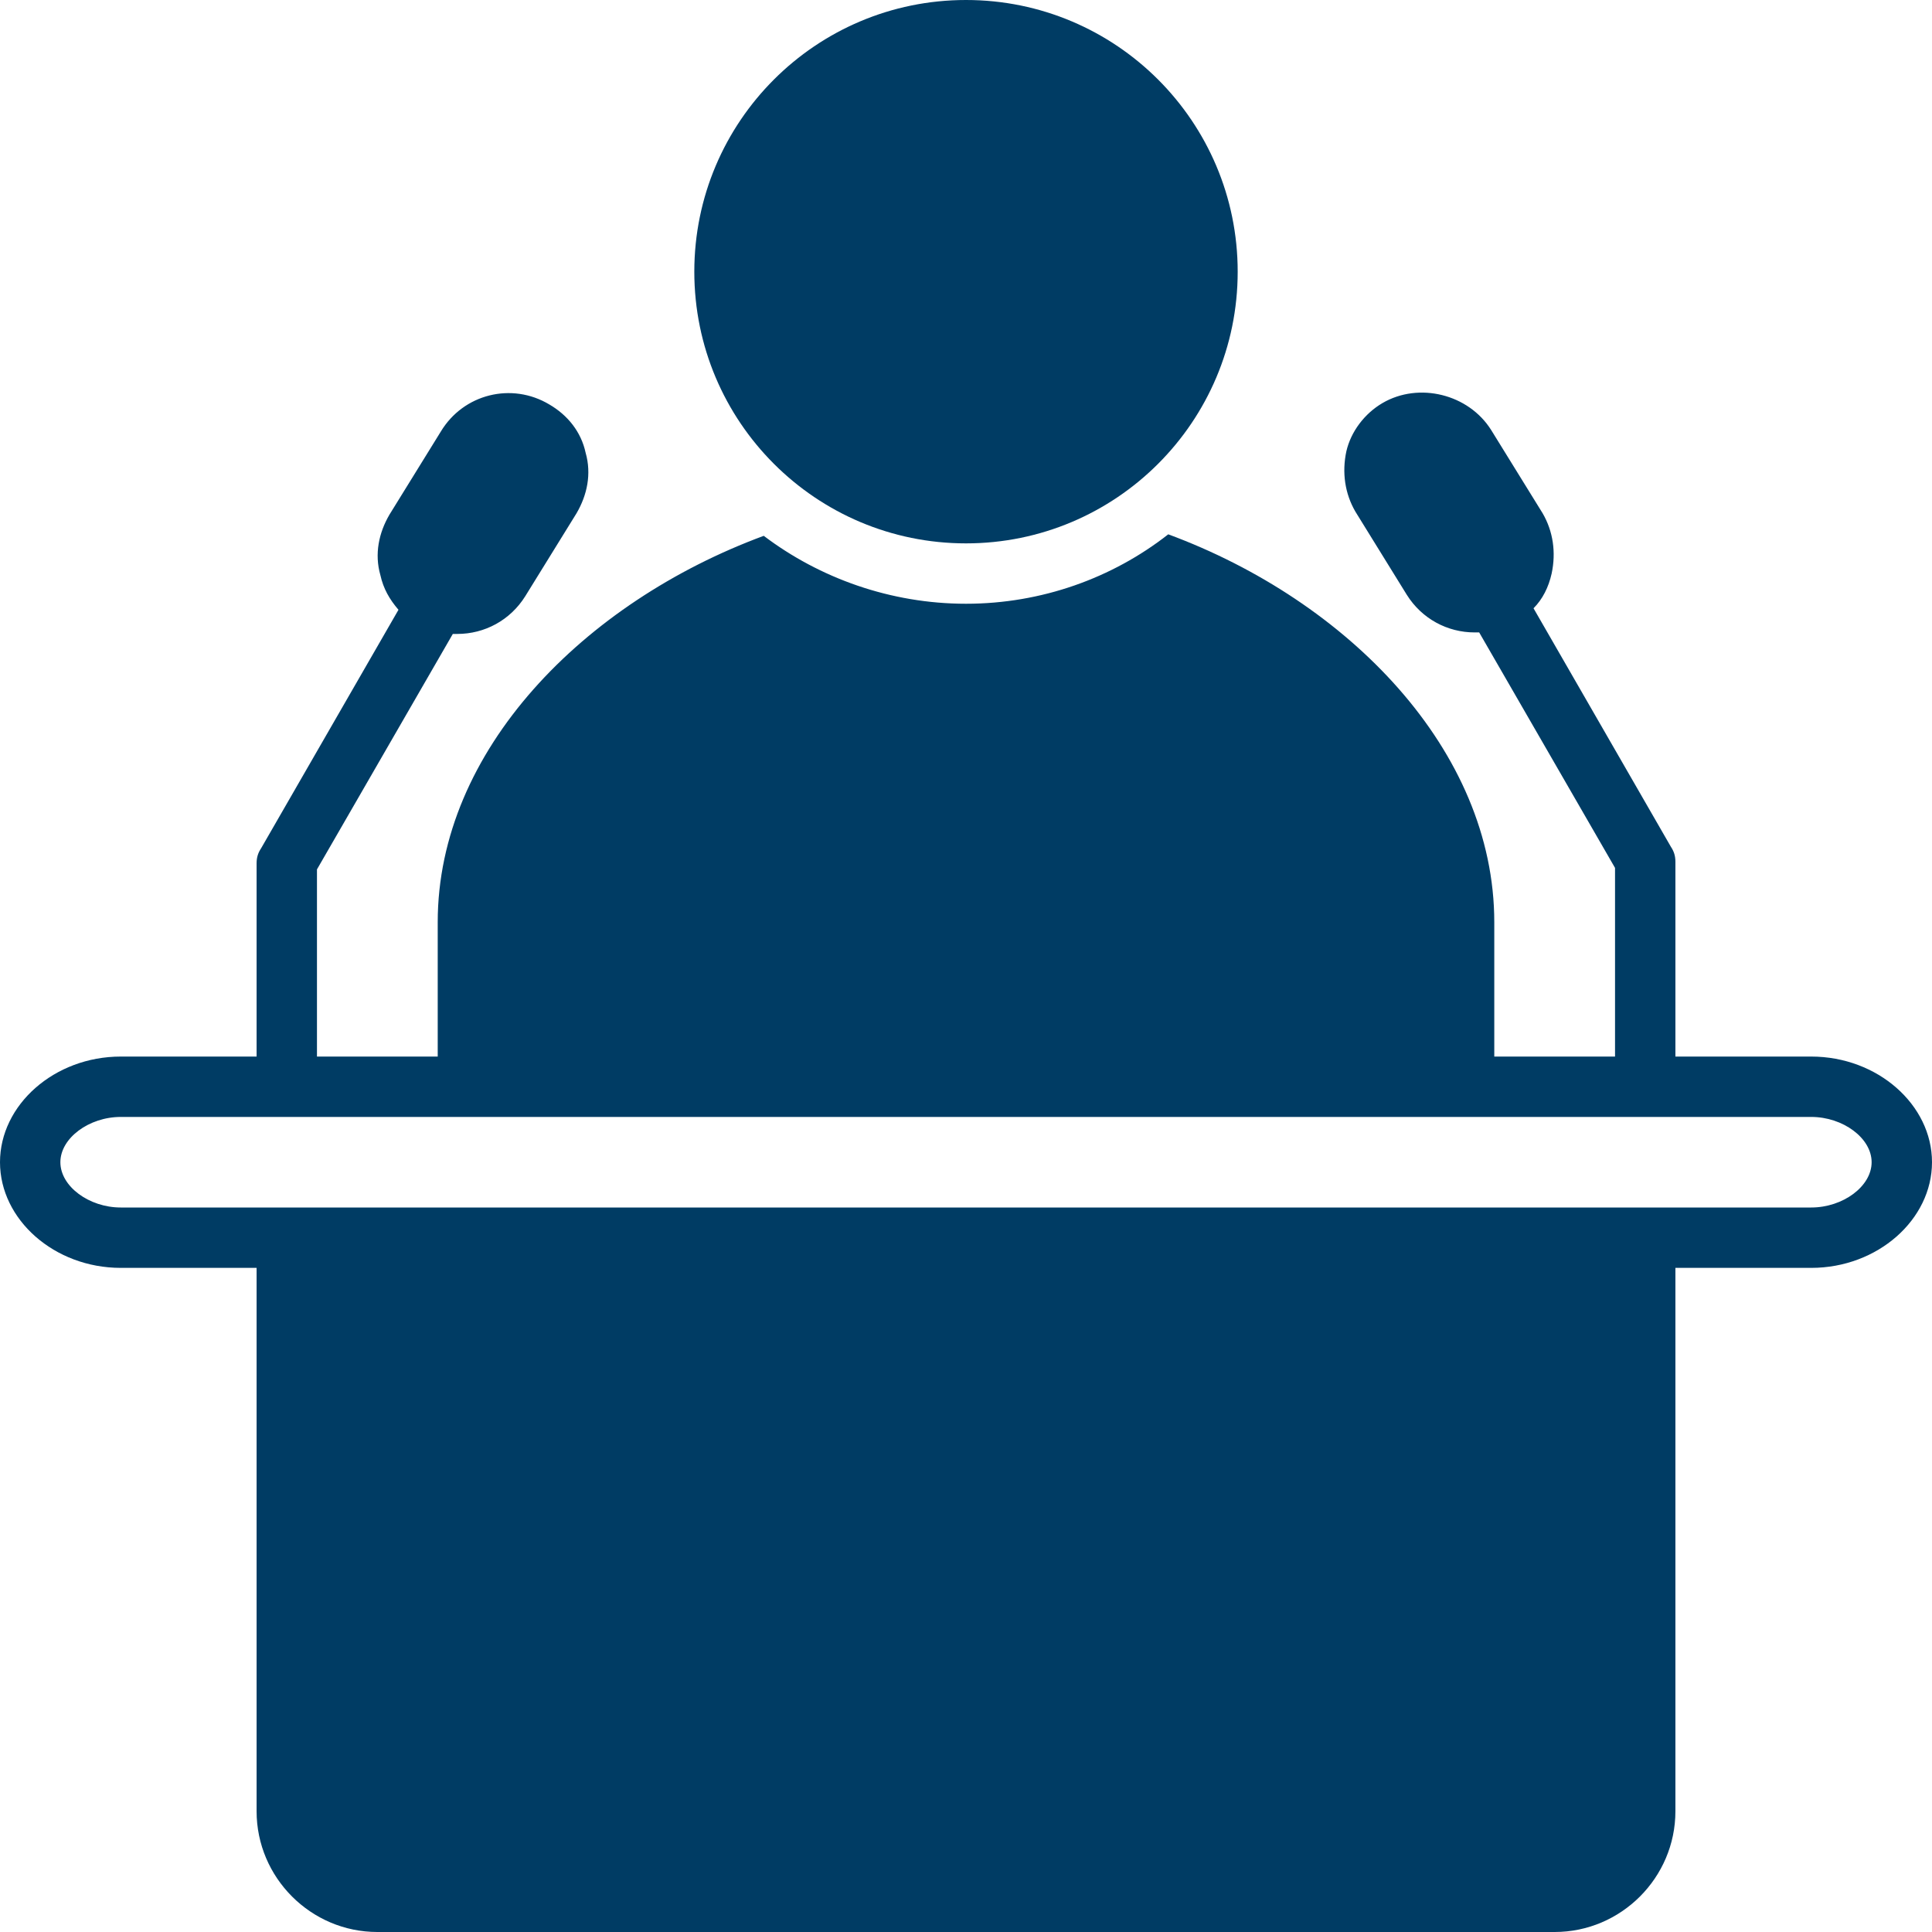 <?xml version="1.0" encoding="UTF-8" standalone="no"?><svg xmlns="http://www.w3.org/2000/svg" xmlns:xlink="http://www.w3.org/1999/xlink" fill="#003c64" height="128" preserveAspectRatio="xMidYMid meet" version="1" viewBox="0.0 0.0 128.0 128.0" width="128" zoomAndPan="magnify"><g id="change1_1"><path d="M120,70h-9V57.1c0-0.4-0.1-0.7-0.3-1l-9.1-15.8c0.6-0.6,1-1.4,1.2-2.3c0.3-1.4,0.1-2.8-0.6-4l-3.4-5.5 c-1.5-2.4-4.8-3.2-7.2-1.8c-1.2,0.7-2.1,1.9-2.4,3.2c-0.3,1.4-0.1,2.8,0.6,4l3.4,5.5c1,1.6,2.7,2.5,4.5,2.5c0.1,0,0.2,0,0.3,0 l9,15.6V70h-8v-8.9c0-11.4-9.7-21.3-21.6-25.7C73.7,38.3,69,40,64,40c-5,0-9.7-1.7-13.4-4.5C38.7,39.9,29,49.7,29,61.1V70h-8V57.6 L30,42c0.1,0,0.2,0,0.3,0c1.8,0,3.5-0.9,4.5-2.5l3.4-5.5c0.7-1.2,1-2.6,0.6-4c-0.3-1.4-1.2-2.5-2.4-3.2c-2.5-1.5-5.7-0.7-7.2,1.8 l-3.4,5.5c-0.7,1.2-1,2.6-0.6,4c0.2,0.9,0.6,1.6,1.2,2.3l-9.1,15.8c-0.2,0.3-0.3,0.6-0.3,1V70H8c-4.4,0-8,3.2-8,7s3.6,7,8,7h9v36 c0,4.4,3.6,8,8,8h78c4.4,0,8-3.6,8-8V84h9c4.4,0,8-3.2,8-7S124.4,70,120,70z M120,80h-9H17H8c-2.1,0-4-1.4-4-3s1.9-3,4-3h21h70h21 c2.1,0,4,1.4,4,3S122.1,80,120,80z" fill="inherit"/></g><g id="change1_2"><circle cx="64" cy="18" fill="inherit" r="18"/></g></svg>